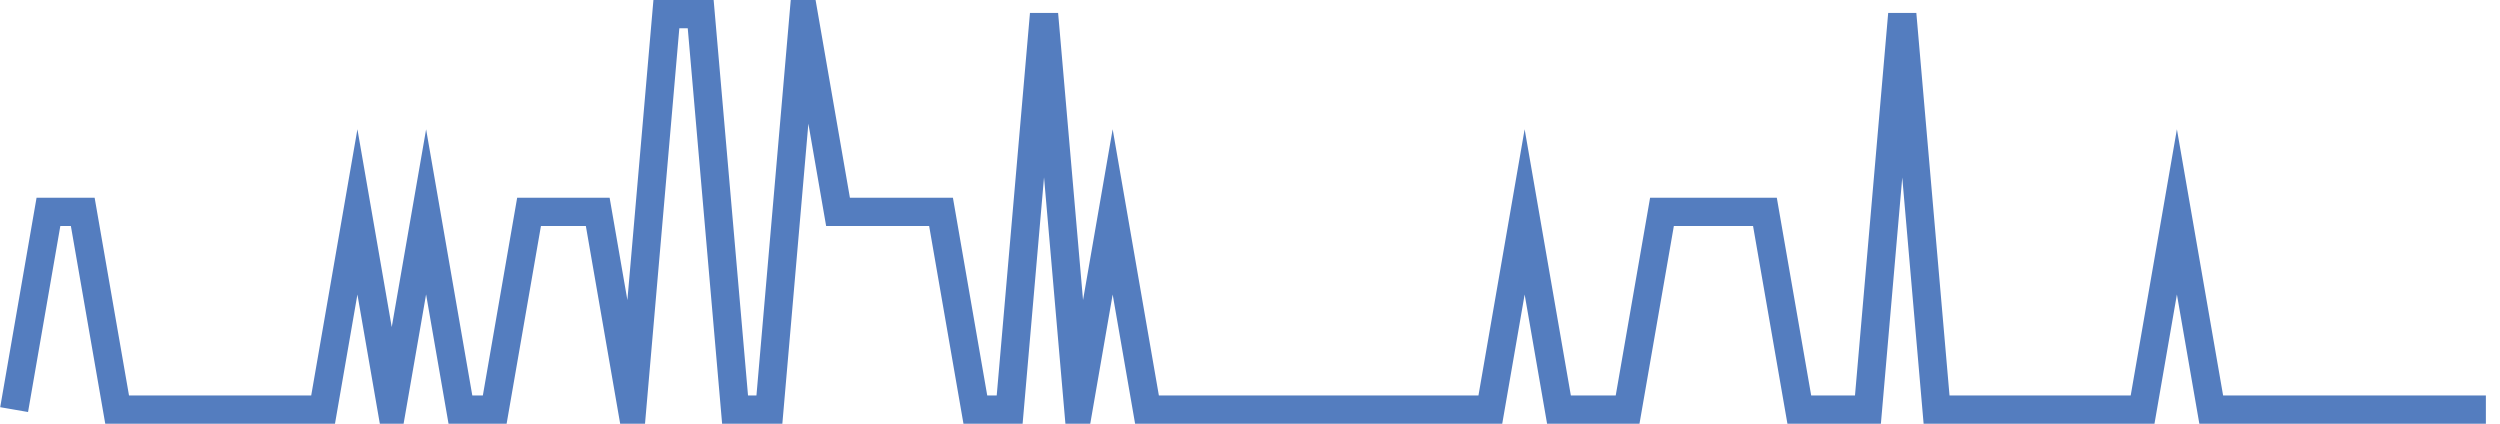 <?xml version="1.0" encoding="UTF-8"?>
<svg xmlns="http://www.w3.org/2000/svg" xmlns:xlink="http://www.w3.org/1999/xlink" width="177pt" height="30pt" viewBox="0 0 177 30" version="1.1">
<g id="surface13652646">
<path style="fill:none;stroke-width:2;stroke-linecap:butt;stroke-linejoin:miter;stroke:rgb(32.941%,49.02%,74.902%);stroke-opacity:1;stroke-miterlimit:10;" d="M 1 29 L 3.43 15 L 5.859 15 L 8.293 29 L 22.875 29 L 25.305 15 L 27.734 29 L 30.168 15 L 32.598 29 L 35.027 29 L 37.457 15 L 42.32 15 L 44.75 29 L 47.18 1 L 49.609 1 L 52.043 29 L 54.473 29 L 56.902 1 L 59.332 15 L 66.625 15 L 69.055 29 L 71.484 29 L 73.918 1 L 76.348 29 L 78.777 15 L 81.207 29 L 105.516 29 L 107.945 15 L 110.375 29 L 115.234 29 L 117.668 15 L 124.957 15 L 127.391 29 L 132.25 29 L 134.68 1 L 137.109 29 L 151.695 29 L 154.125 15 L 156.555 29 L 176 29 "/>
</g>
</svg>
